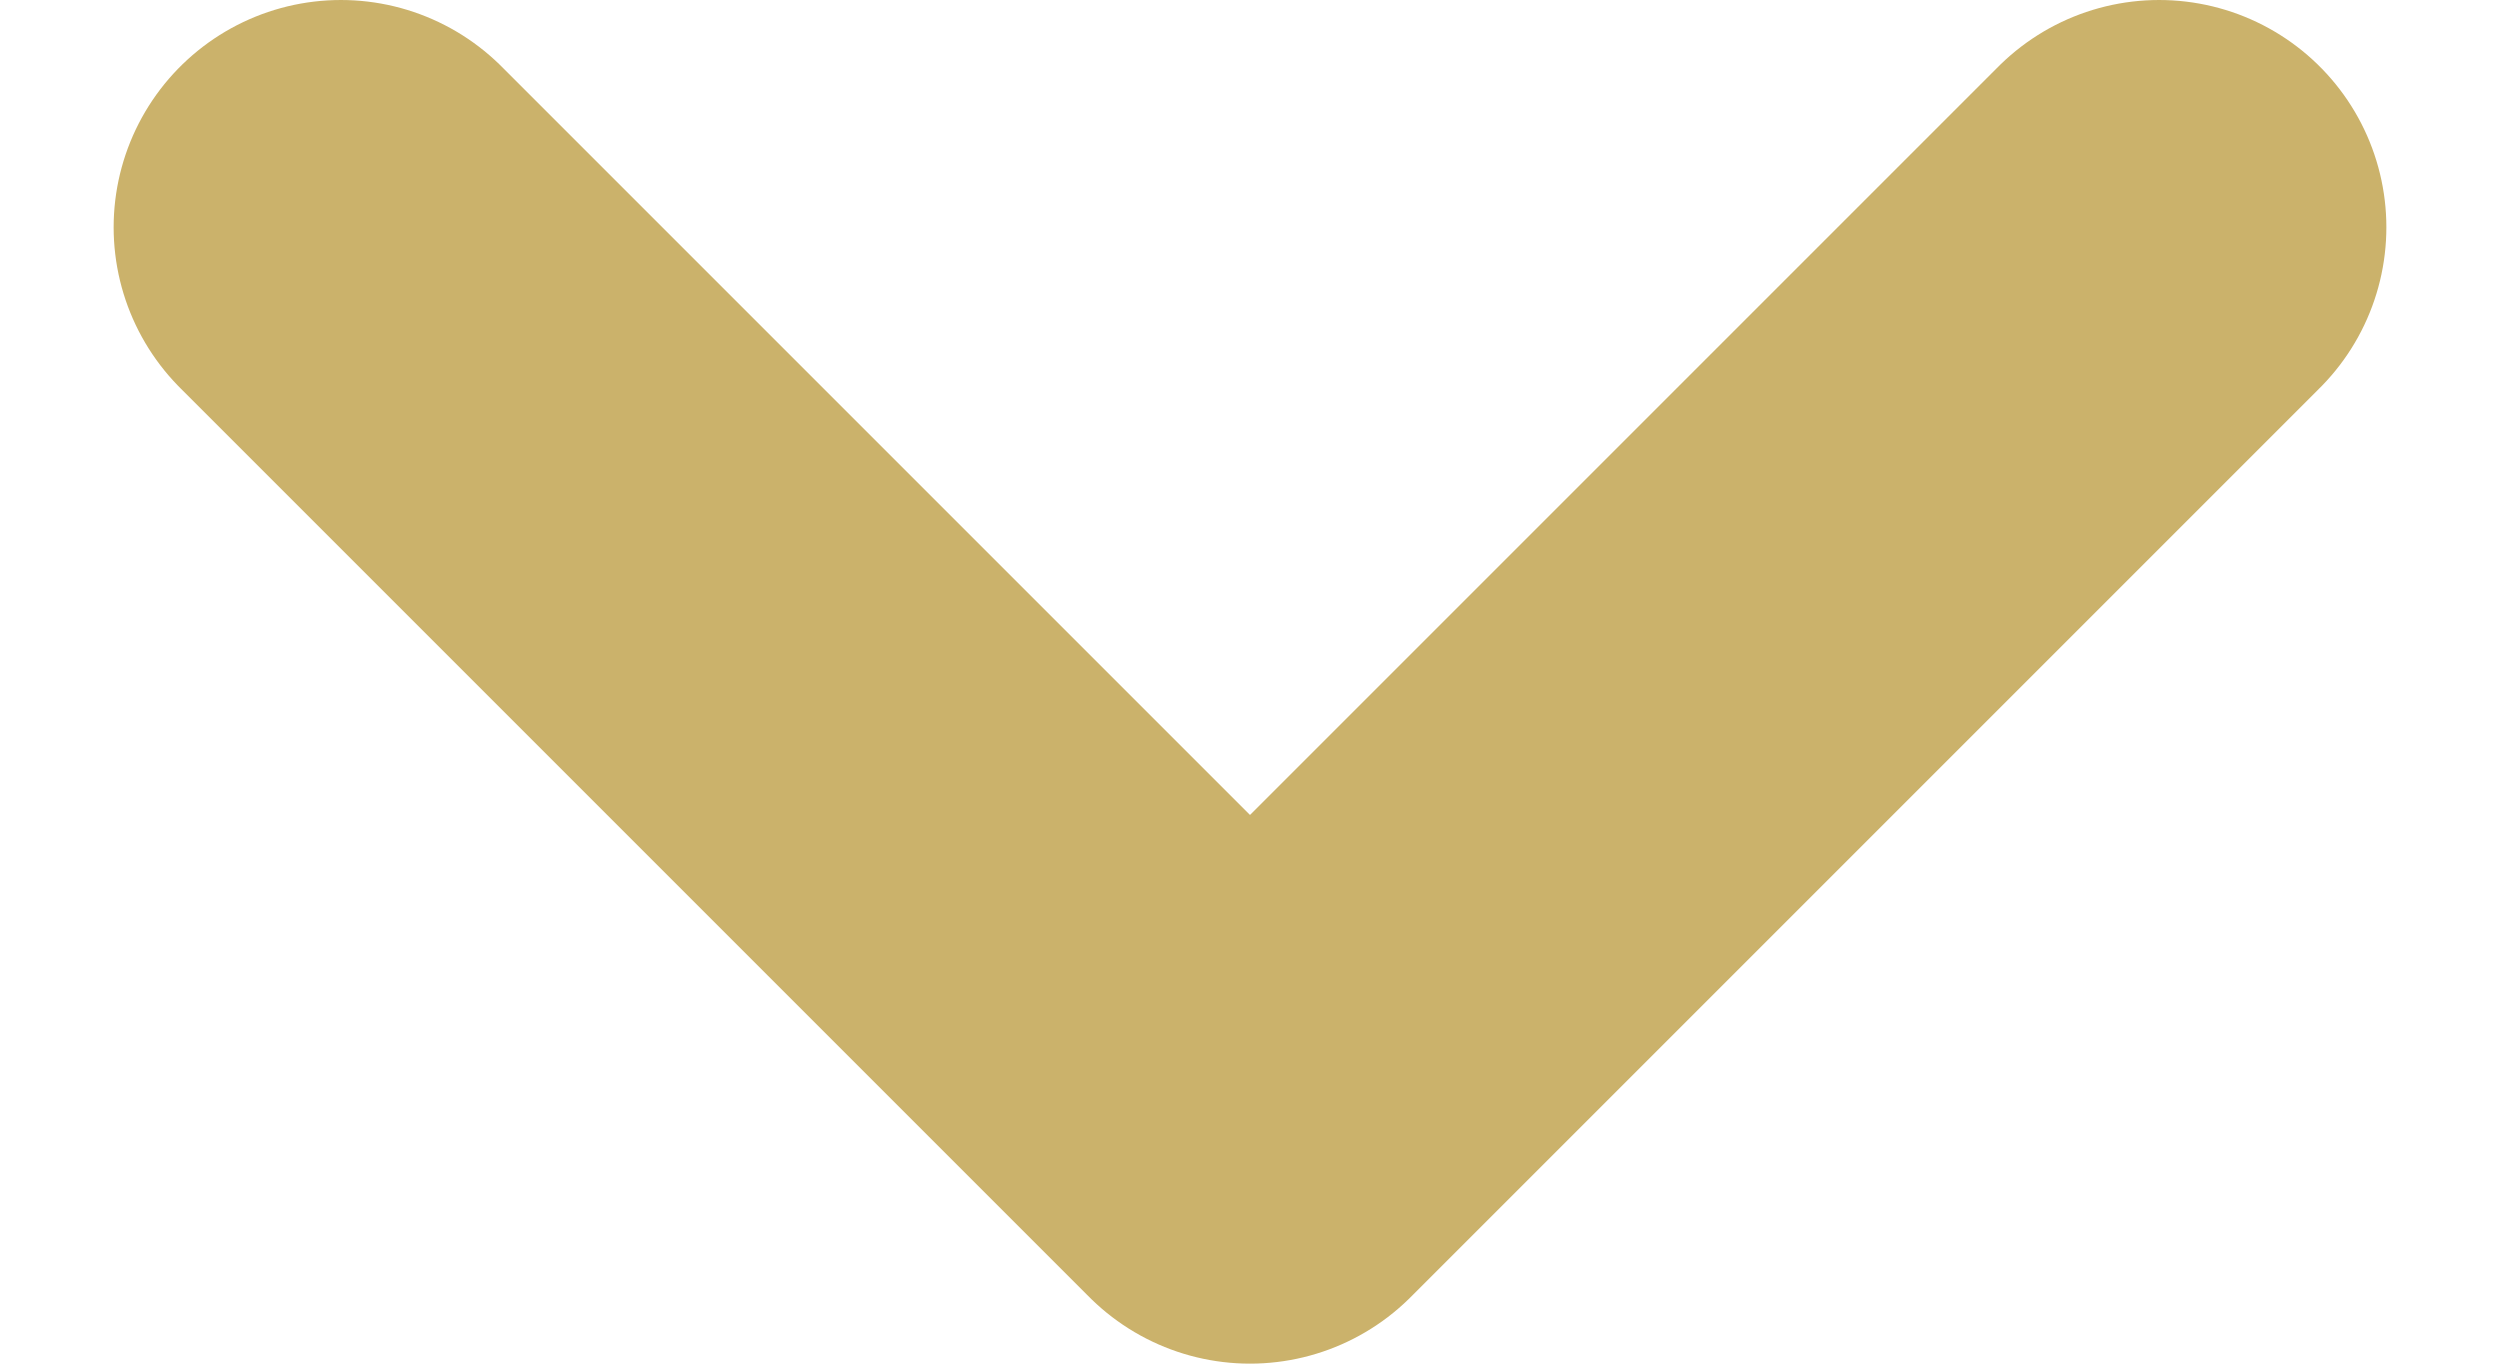 <svg width="11" height="6" viewBox="0 0 11 6" fill="none" xmlns="http://www.w3.org/2000/svg">
<path d="M1.5 1L5.5 5L9.5 1" stroke="#CBB26B" stroke-width="2" stroke-linecap="round" stroke-linejoin="round"/>
</svg>
